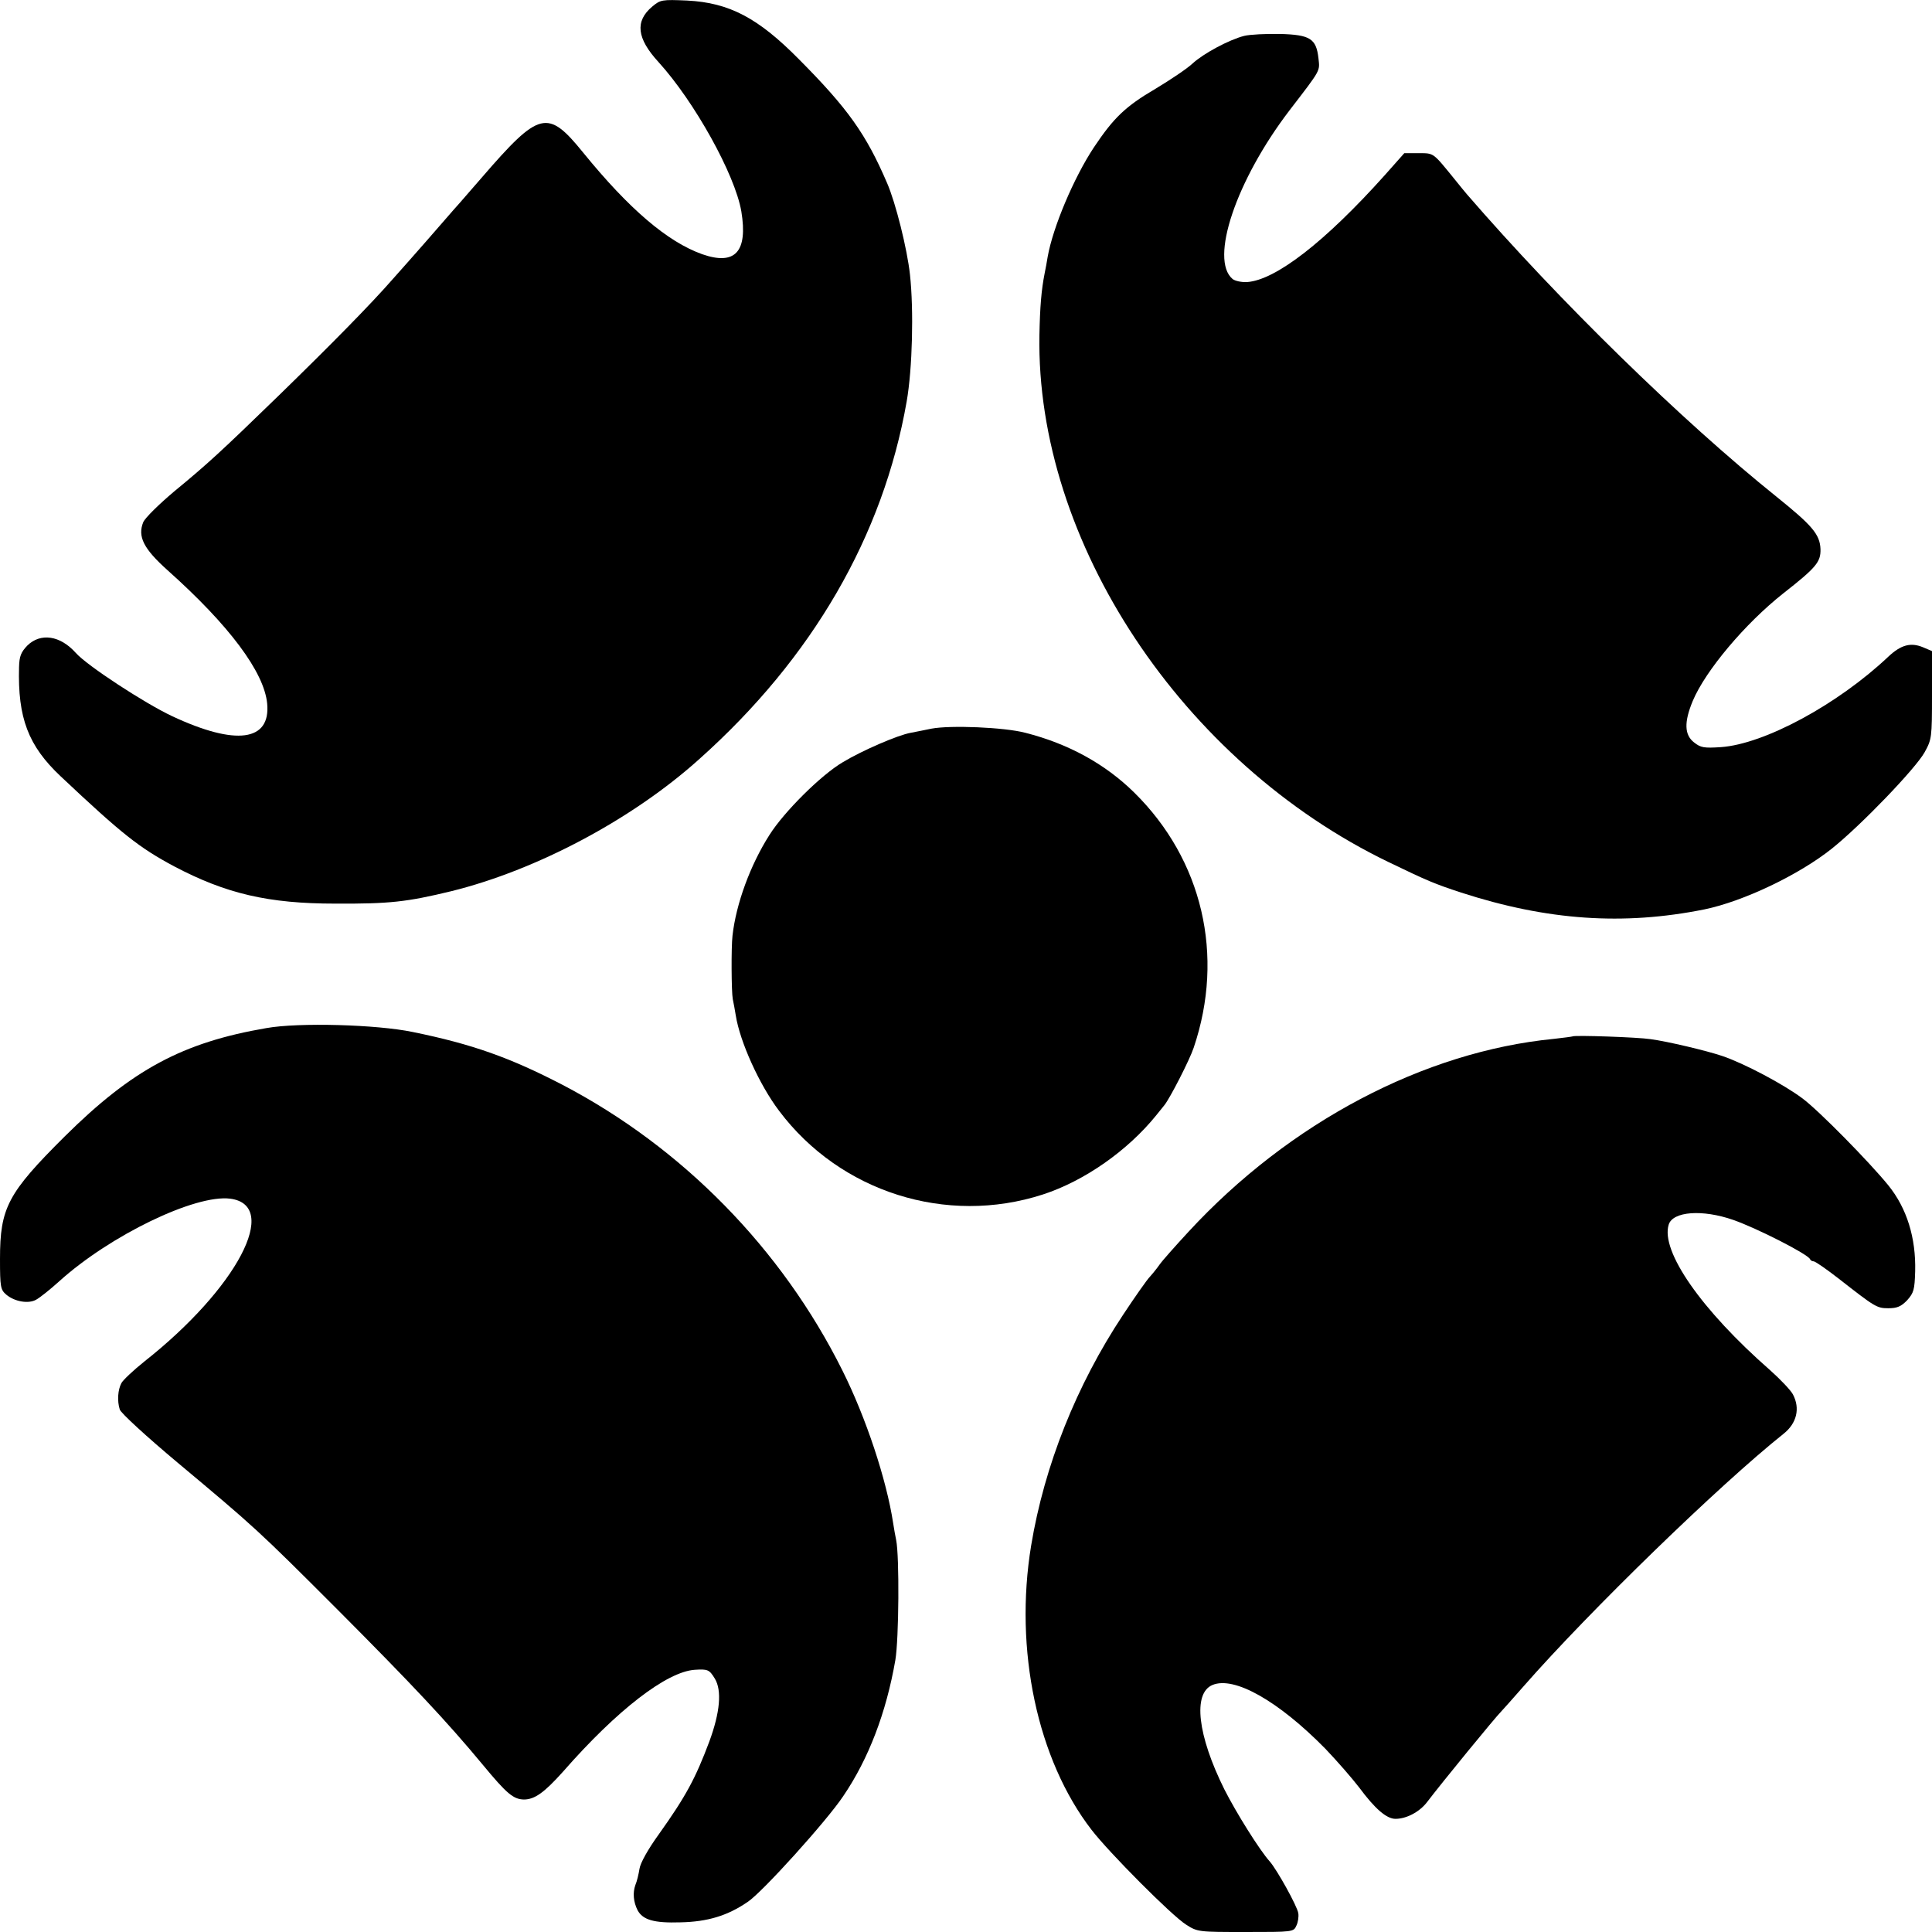 <?xml version="1.0" standalone="no"?>
<!DOCTYPE svg PUBLIC "-//W3C//DTD SVG 20010904//EN"
 "http://www.w3.org/TR/2001/REC-SVG-20010904/DTD/svg10.dtd">
<svg version="1.0" xmlns="http://www.w3.org/2000/svg"
 width="700pt" height="700pt" viewBox="0 0 700 700"
 preserveAspectRatio="xMidYMid meet">
<g transform="translate(0,700) scale(0.1,-0.1)"
fill="#000000" stroke="none">
<path d="M2363 6976 c-63 -53 -56 -115 23 -201 130 -143 277 -407 300 -541 24
-146 -22 -197 -142 -155 -126 45 -265 164 -431 368 -129 159 -158 152 -368
-91 -33 -38 -69 -79 -80 -92 -11 -12 -31 -35 -44 -50 -23 -27 -128 -147 -196
-223 -81 -93 -229 -243 -417 -426 -208 -202 -256 -246 -375 -344 -56 -47 -107
-97 -114 -113 -21 -52 1 -96 88 -174 224 -200 350 -369 361 -483 13 -137 -113
-154 -344 -46 -100 47 -308 183 -349 229 -57 64 -128 74 -176 27 -23 -24 -29
-39 -30 -78 -5 -184 33 -285 151 -396 223 -210 284 -258 411 -326 188 -99 341
-135 584 -135 197 -1 259 6 420 45 308 76 656 260 899 479 410 366 666 809
751 1295 21 120 26 332 12 460 -10 93 -52 261 -83 332 -76 177 -142 270 -319
448 -149 151 -253 205 -405 213 -92 4 -97 3 -127 -22z"/>
<path d="M4508 6870 c-55 -14 -148 -64 -187 -100 -19 -18 -80 -59 -135 -92
-109 -64 -151 -105 -222 -211 -73 -110 -149 -290 -168 -397 -3 -19 -8 -46 -11
-60 -12 -61 -17 -122 -19 -224 -13 -748 517 -1548 1264 -1909 145 -70 167 -79
264 -111 312 -101 587 -120 881 -61 141 29 343 125 463 221 106 85 302 289
335 348 26 47 27 53 27 208 l0 159 -33 14 c-44 18 -79 9 -125 -34 -183 -173
-449 -317 -607 -328 -61 -4 -73 -2 -97 17 -35 27 -37 73 -5 150 46 110 190
281 328 390 120 94 136 114 135 160 -2 54 -30 86 -159 190 -344 276 -788 710
-1122 1096 -5 6 -26 31 -45 55 -79 97 -74 94 -130 94 l-52 0 -71 -80 c-216
-241 -395 -380 -499 -387 -20 -1 -43 4 -52 11 -84 70 12 357 206 611 116 151
110 141 105 189 -8 71 -30 85 -139 88 -51 1 -110 -2 -130 -7z"/>
<path d="M3375 4360 c-22 -5 -56 -11 -75 -15 -46 -8 -176 -64 -247 -107 -78
-46 -212 -179 -265 -263 -69 -108 -121 -249 -134 -365 -5 -43 -4 -204 1 -230
3 -14 8 -41 11 -60 15 -94 85 -250 157 -345 221 -294 606 -416 955 -303 151
49 308 159 412 288 11 14 24 30 29 36 20 25 91 163 106 208 113 334 32 681
-216 925 -105 103 -237 176 -394 216 -76 20 -271 28 -340 15z"/>
<path d="M965 3275 c-303 -52 -486 -150 -731 -393 -206 -205 -234 -258 -234
-443 0 -103 2 -112 23 -130 30 -25 80 -34 108 -18 13 7 51 37 84 67 184 166
492 315 619 299 183 -24 25 -325 -311 -590 -40 -32 -77 -67 -83 -78 -13 -24
-16 -65 -6 -96 4 -13 98 -99 209 -192 281 -235 291 -244 577 -530 274 -275
399 -408 530 -566 86 -104 110 -124 148 -125 39 0 74 25 142 101 197 225 376
362 477 369 47 3 53 1 73 -32 26 -43 19 -122 -20 -228 -50 -133 -84 -197 -183
-336 -39 -54 -67 -104 -70 -125 -3 -19 -9 -45 -15 -59 -10 -28 -7 -61 8 -91
19 -35 59 -47 155 -44 99 2 171 24 244 74 52 34 286 293 346 383 92 135 156
303 189 493 13 77 15 376 3 435 -3 14 -8 42 -11 62 -24 157 -98 381 -184 553
-220 441 -580 808 -1015 1035 -189 98 -326 147 -542 191 -130 27 -413 35 -530
14z"/>
<path d="M5698 3245 c-2 -1 -32 -5 -68 -9 -471 -46 -958 -303 -1323 -698 -49
-53 -96 -106 -105 -119 -9 -13 -25 -33 -35 -44 -11 -11 -55 -74 -98 -139 -169
-255 -285 -546 -333 -836 -62 -377 22 -775 219 -1030 64 -83 291 -311 342
-343 42 -27 45 -27 216 -27 171 0 174 0 184 23 6 12 9 32 7 45 -4 26 -77 157
-103 187 -37 41 -122 177 -165 262 -97 195 -115 348 -43 378 79 33 239 -58
409 -231 42 -44 97 -107 123 -141 57 -77 99 -113 131 -113 40 0 87 25 114 60
54 71 247 307 270 330 3 3 39 43 80 90 240 274 711 731 942 915 48 38 61 92
34 143 -8 15 -45 54 -82 87 -250 219 -398 432 -368 528 15 48 122 56 234 17
88 -31 270 -124 278 -142 2 -5 8 -8 13 -8 6 0 46 -28 90 -62 133 -104 139
-108 181 -108 31 0 46 6 68 29 24 27 27 38 29 105 3 121 -30 228 -97 311 -69
85 -252 271 -311 315 -68 51 -211 127 -291 154 -56 19 -199 53 -260 61 -44 7
-276 15 -282 10z"/>
</g>
</svg>

